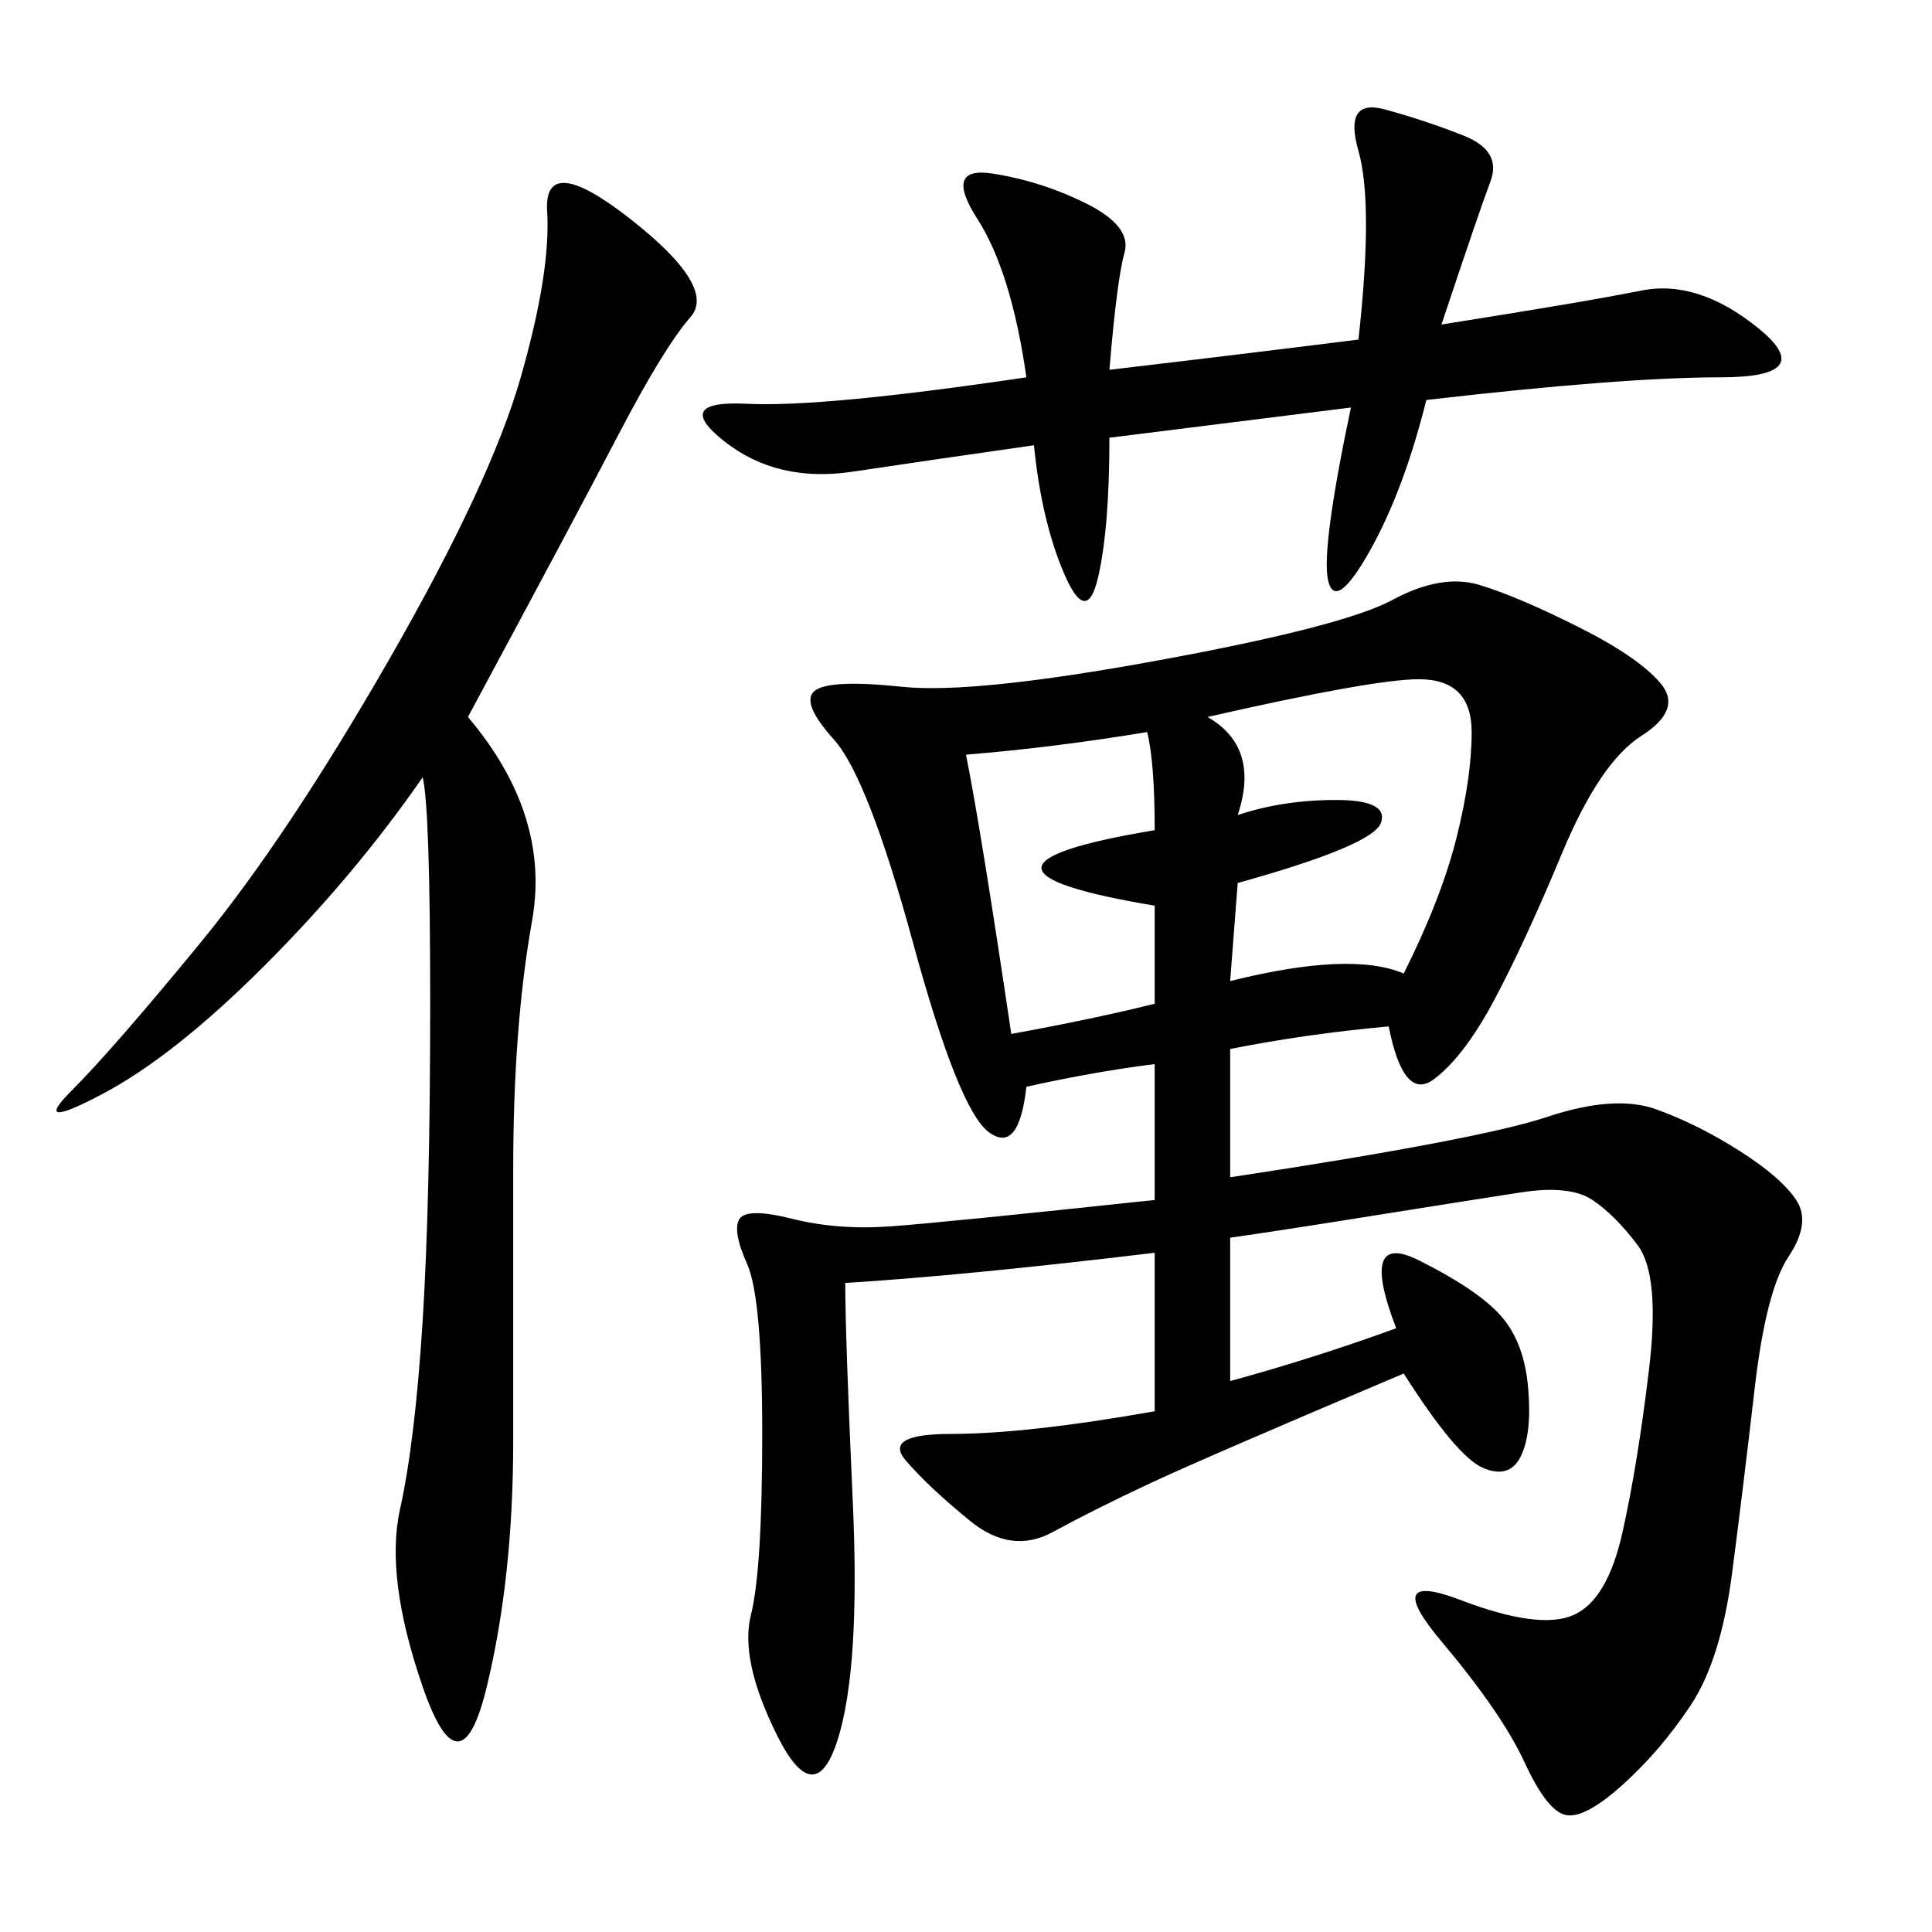 <svg xmlns="http://www.w3.org/2000/svg" xmlns:xlink="http://www.w3.org/1999/xlink" width="300" height="300"><path d="M215.63 159.38Q202.73 160.55 191.02 162.89L191.02 162.89L191.02 182.81Q229.69 176.95 240.23 173.44Q250.78 169.92 257.23 172.27Q263.67 174.61 270.12 178.71Q276.56 182.81 278.91 186.33Q281.25 189.84 277.73 195.12Q274.22 200.39 272.46 215.63Q270.70 230.86 268.95 244.34Q267.19 257.81 262.50 264.84Q257.81 271.88 251.95 277.15Q246.09 282.42 243.16 281.84Q240.23 281.25 236.72 273.63Q233.20 266.02 223.83 254.88Q214.45 243.75 226.76 248.44Q239.06 253.13 244.34 250.78Q249.61 248.44 251.95 237.89Q254.30 227.34 256.05 212.70Q257.81 198.05 254.30 193.36Q250.78 188.67 247.27 186.33Q243.75 183.98 236.13 185.16Q228.52 186.33 213.87 188.67Q199.22 191.02 191.02 192.19L191.02 192.19L191.02 214.45Q203.91 210.94 216.80 206.25L216.80 206.25Q210.94 191.02 220.31 195.70Q229.69 200.39 233.20 204.49Q236.72 208.59 237.30 215.63Q237.89 222.66 236.13 226.17Q234.38 229.69 230.27 227.93Q226.17 226.17 217.97 213.28L217.97 213.28Q187.50 226.17 178.71 230.27Q169.92 234.38 163.48 237.89Q157.03 241.41 150.59 236.13Q144.14 230.86 140.63 226.76Q137.11 222.66 147.66 222.66L147.66 222.66Q159.38 222.66 179.30 219.14L179.30 219.14L179.30 194.53Q150 198.05 131.25 199.22L131.25 199.22Q131.25 207.42 132.42 233.20Q133.59 258.98 130.08 270.12Q126.56 281.25 120.70 269.53Q114.84 257.81 116.60 250.78Q118.36 243.75 118.36 222.66L118.36 222.66Q118.36 201.56 116.02 196.29Q113.67 191.02 114.84 189.26Q116.02 187.50 123.05 189.26Q130.08 191.02 138.28 190.43Q146.48 189.84 179.30 186.33L179.30 186.33L179.30 165.23Q169.92 166.41 159.38 168.75L159.38 168.75Q158.20 179.30 153.52 175.78Q148.83 172.27 141.80 146.48Q134.77 120.70 129.49 114.84Q124.22 108.98 126.56 107.23Q128.91 105.47 140.04 106.64Q151.17 107.81 179.88 102.54Q208.59 97.27 216.21 93.16Q223.83 89.06 229.69 90.82Q235.55 92.58 244.92 97.27Q254.30 101.95 257.81 106.05Q261.33 110.16 254.88 114.26Q248.44 118.36 242.58 132.42Q236.72 146.48 232.03 155.27Q227.34 164.06 222.66 167.58Q217.97 171.09 215.63 159.38L215.63 159.38ZM72.66 111.33Q85.55 126.56 82.62 142.97Q79.69 159.38 79.69 181.64L79.69 181.64L79.69 223.83Q79.69 244.92 75.59 261.91Q71.48 278.91 65.63 261.91Q59.77 244.92 62.11 234.38Q64.45 223.83 65.63 205.08Q66.80 186.33 66.80 155.86L66.80 155.86Q66.80 125.39 65.63 120.70L65.63 120.70Q55.08 135.94 41.02 150Q26.95 164.06 15.82 169.92Q4.69 175.78 11.13 169.34Q17.58 162.89 31.05 146.48Q44.53 130.08 60.35 102.54Q76.17 75 80.86 58.59Q85.55 42.19 84.96 32.81Q84.38 23.44 97.85 33.98Q111.33 44.53 107.23 49.22Q103.13 53.91 96.09 67.38Q89.06 80.86 72.66 111.33L72.66 111.33ZM210.94 52.73Q213.28 31.64 210.94 23.44Q208.59 15.23 215.04 16.99Q221.48 18.75 227.34 21.09Q233.20 23.44 231.45 28.13Q229.69 32.81 223.83 50.39L223.83 50.39Q246.09 46.88 254.88 45.12Q263.67 43.36 273.05 50.98Q282.42 58.59 267.19 58.59L267.19 58.59Q251.95 58.59 221.48 62.11L221.48 62.11Q217.97 76.17 212.70 85.55Q207.42 94.92 206.25 90.23Q205.08 85.55 209.77 63.28L209.77 63.28L172.27 67.97Q172.27 82.03 170.51 89.65Q168.75 97.27 165.23 89.06Q161.72 80.86 160.55 69.14L160.55 69.14Q144.14 71.48 132.42 73.24Q120.70 75 112.50 68.55Q104.30 62.11 116.02 62.70Q127.73 63.28 159.38 58.59L159.38 58.59Q157.03 42.19 151.76 33.98Q146.48 25.78 154.10 26.95Q161.72 28.13 168.75 31.64Q175.78 35.16 174.61 39.26Q173.44 43.36 172.27 57.42L172.27 57.42Q192.19 55.08 210.94 52.73L210.94 52.73ZM187.50 111.33Q195.70 116.02 192.19 126.56L192.19 126.56Q199.22 124.22 207.42 124.22L207.42 124.22Q215.63 124.22 214.45 127.73Q213.28 131.25 192.19 137.11L192.19 137.11L191.02 152.34Q209.77 147.66 217.97 151.17L217.97 151.17Q223.83 139.45 226.17 130.08Q228.52 120.70 228.52 113.67L228.52 113.67Q228.52 105.47 220.31 105.47L220.31 105.47Q213.28 105.47 187.50 111.33L187.50 111.33ZM150 117.19Q152.34 128.91 157.03 160.55L157.03 160.55Q169.92 158.20 179.30 155.86L179.30 155.86L179.30 140.63Q144.14 134.77 179.30 128.91L179.30 128.91Q179.30 118.36 178.13 113.67L178.13 113.67Q164.06 116.02 150 117.19L150 117.19Z"/></svg>
